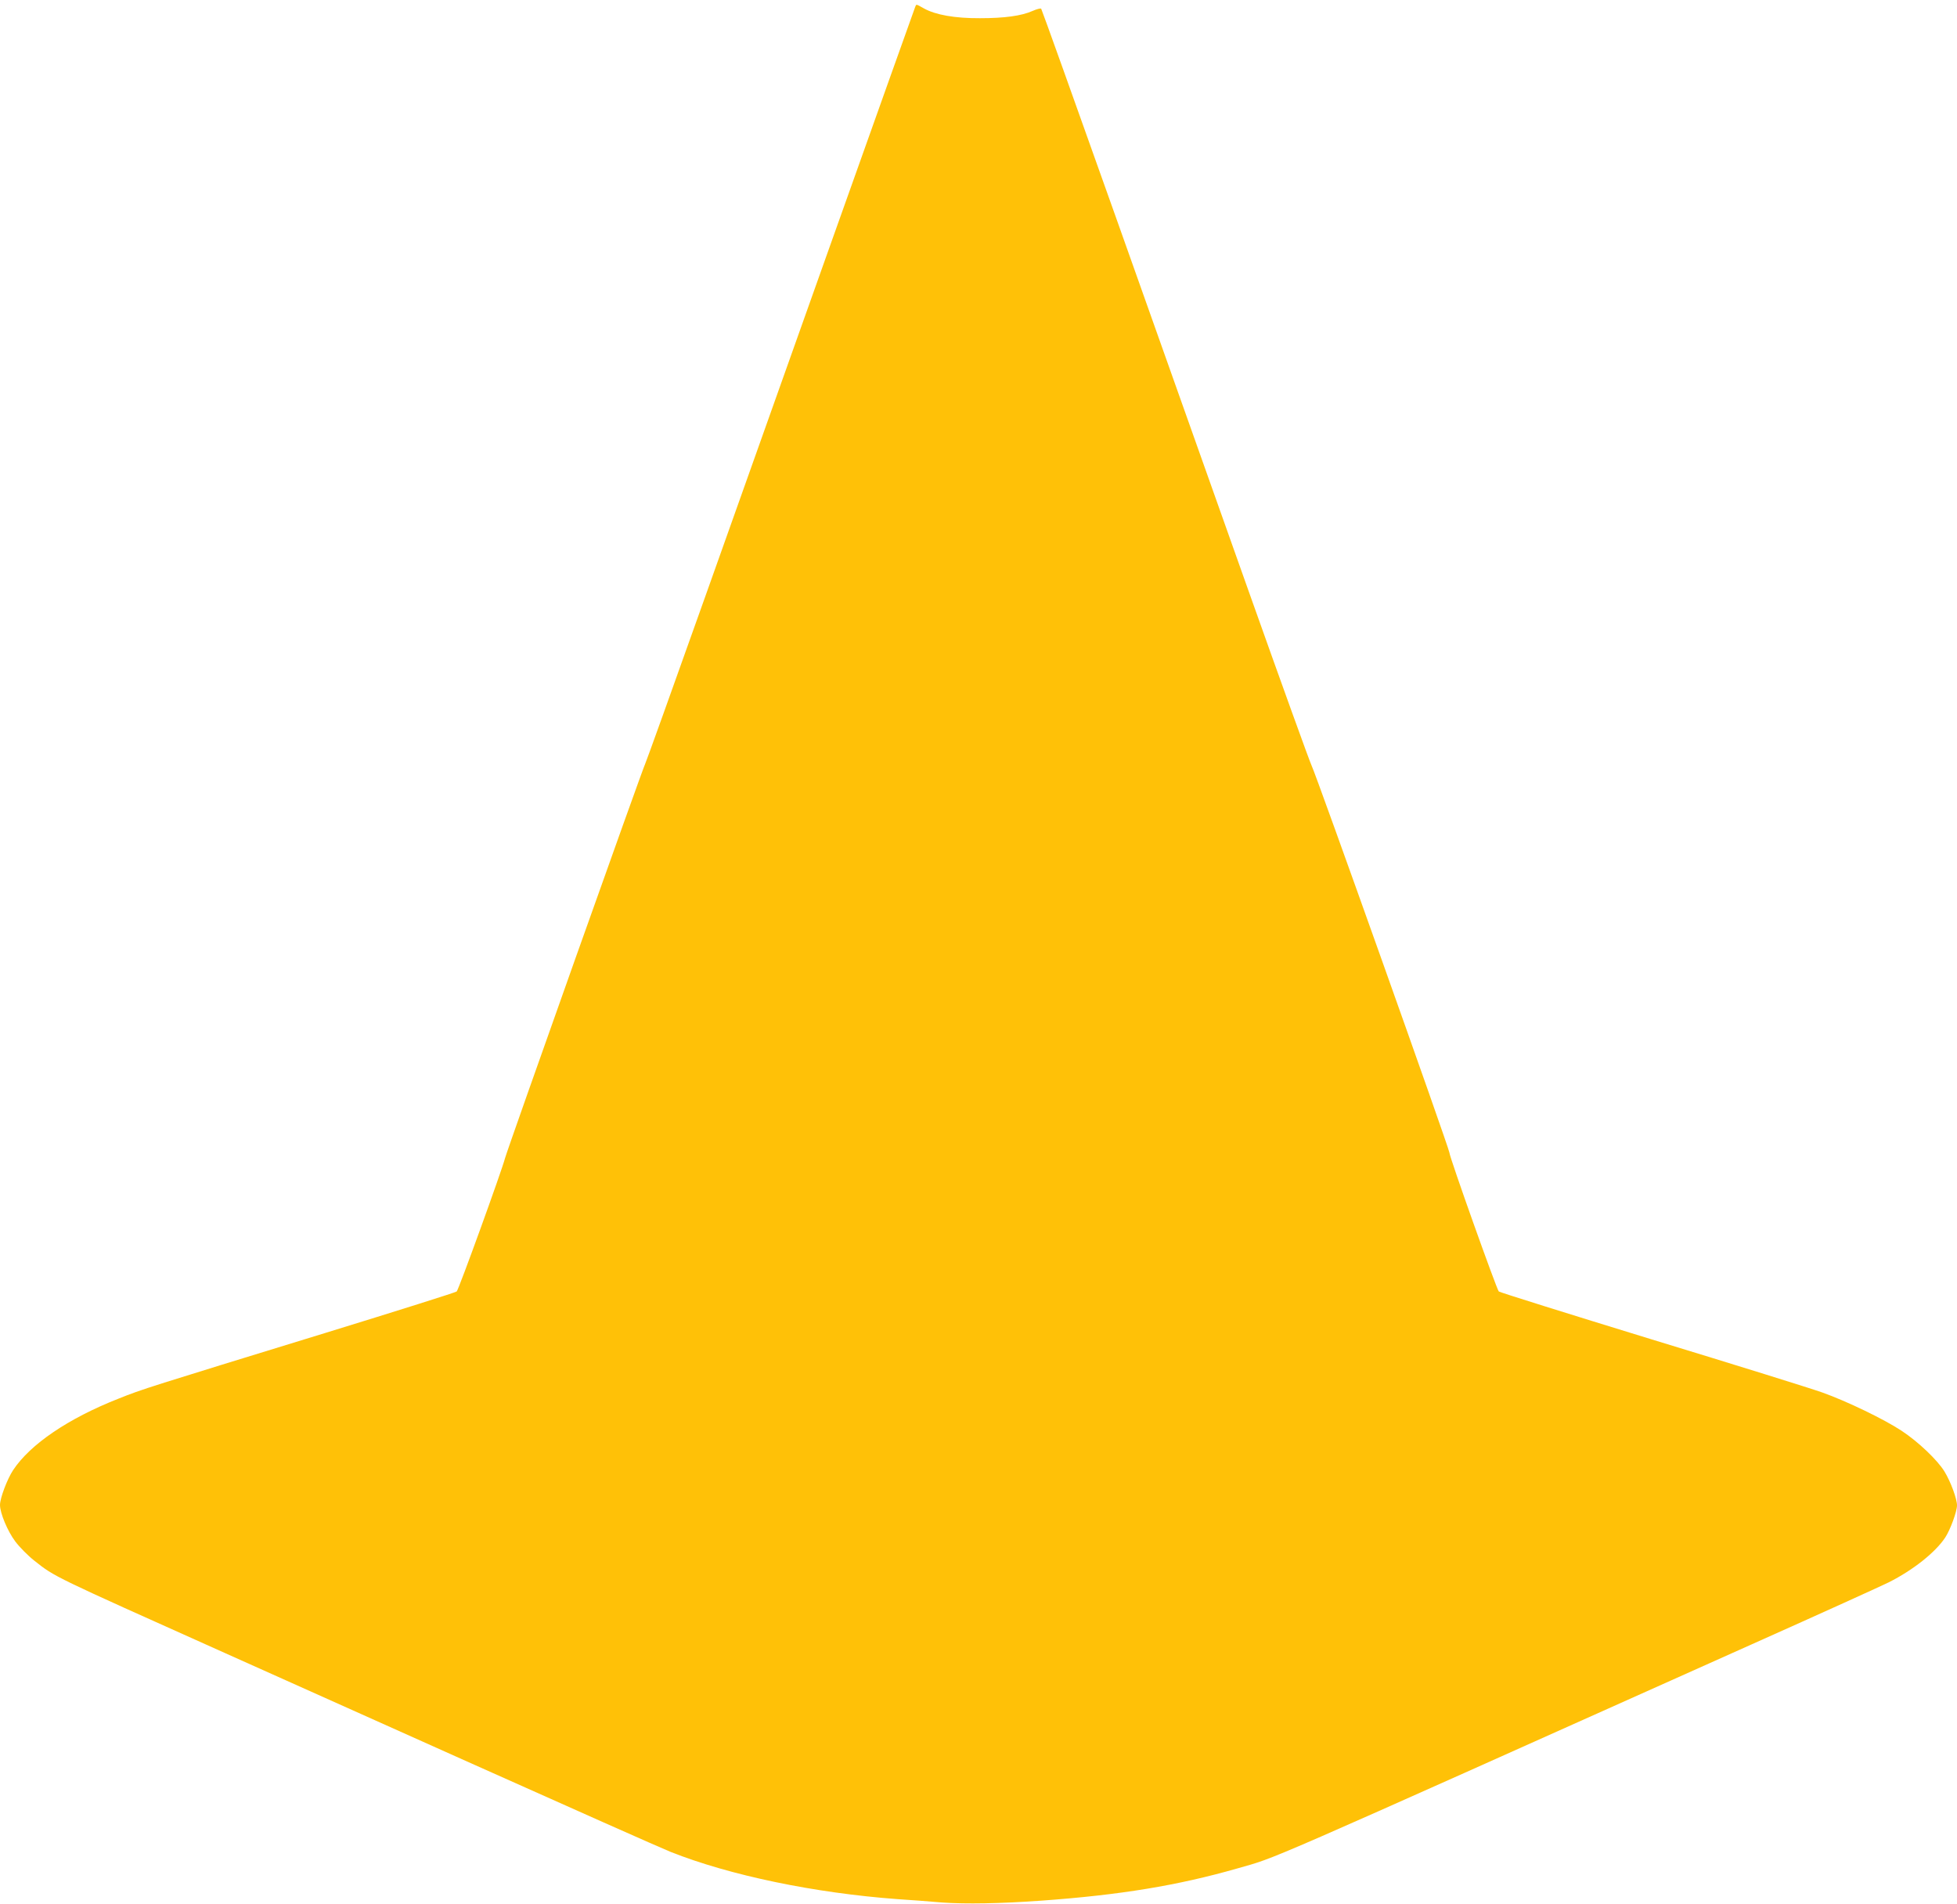 <?xml version="1.0" standalone="no"?>
<!DOCTYPE svg PUBLIC "-//W3C//DTD SVG 20010904//EN"
 "http://www.w3.org/TR/2001/REC-SVG-20010904/DTD/svg10.dtd">
<svg version="1.0" xmlns="http://www.w3.org/2000/svg"
 width="1280pt" height="1245pt" viewBox="0 0 1280 1245"
 preserveAspectRatio="xMidYMid meet">
<g transform="translate(0,1245) scale(0.1,-0.1)"
fill="#ffc107" stroke="none">
<path d="M5986 12405 c-15 -39 -1024 -2873 -1371 -3850 -213 -599 -391 -1094
-395 -1100 -10 -13 -904 -2528 -917 -2580 -19 -75 -303 -860 -316 -871 -6 -6
-390 -127 -852 -269 -1169 -359 -1203 -369 -1360 -432 -328 -129 -577 -298
-689 -467 -39 -59 -86 -184 -86 -228 0 -53 49 -171 100 -239 27 -36 83 -93
125 -126 136 -107 109 -94 1245 -603 206 -92 920 -412 1585 -710 666 -298
1264 -564 1331 -591 388 -154 942 -269 1484 -309 80 -5 211 -15 292 -22 151
-11 384 -7 648 12 516 37 893 99 1284 211 271 78 63 -12 3365 1466 448 200
851 383 895 405 159 80 305 196 369 293 33 50 77 170 77 210 0 43 -41 154 -81
220 -45 75 -173 197 -283 269 -114 75 -356 192 -516 249 -69 25 -570 181
-1115 347 -544 167 -995 308 -1002 314 -14 14 -323 881 -323 908 0 24 -873
2476 -902 2533 -11 22 -198 539 -415 1150 -217 610 -608 1713 -870 2450 -262
737 -479 1343 -483 1348 -3 4 -28 -2 -55 -14 -73 -33 -186 -48 -345 -48 -165
-1 -292 22 -367 64 -54 30 -49 29 -57 10z"/>
</g>
</svg>

